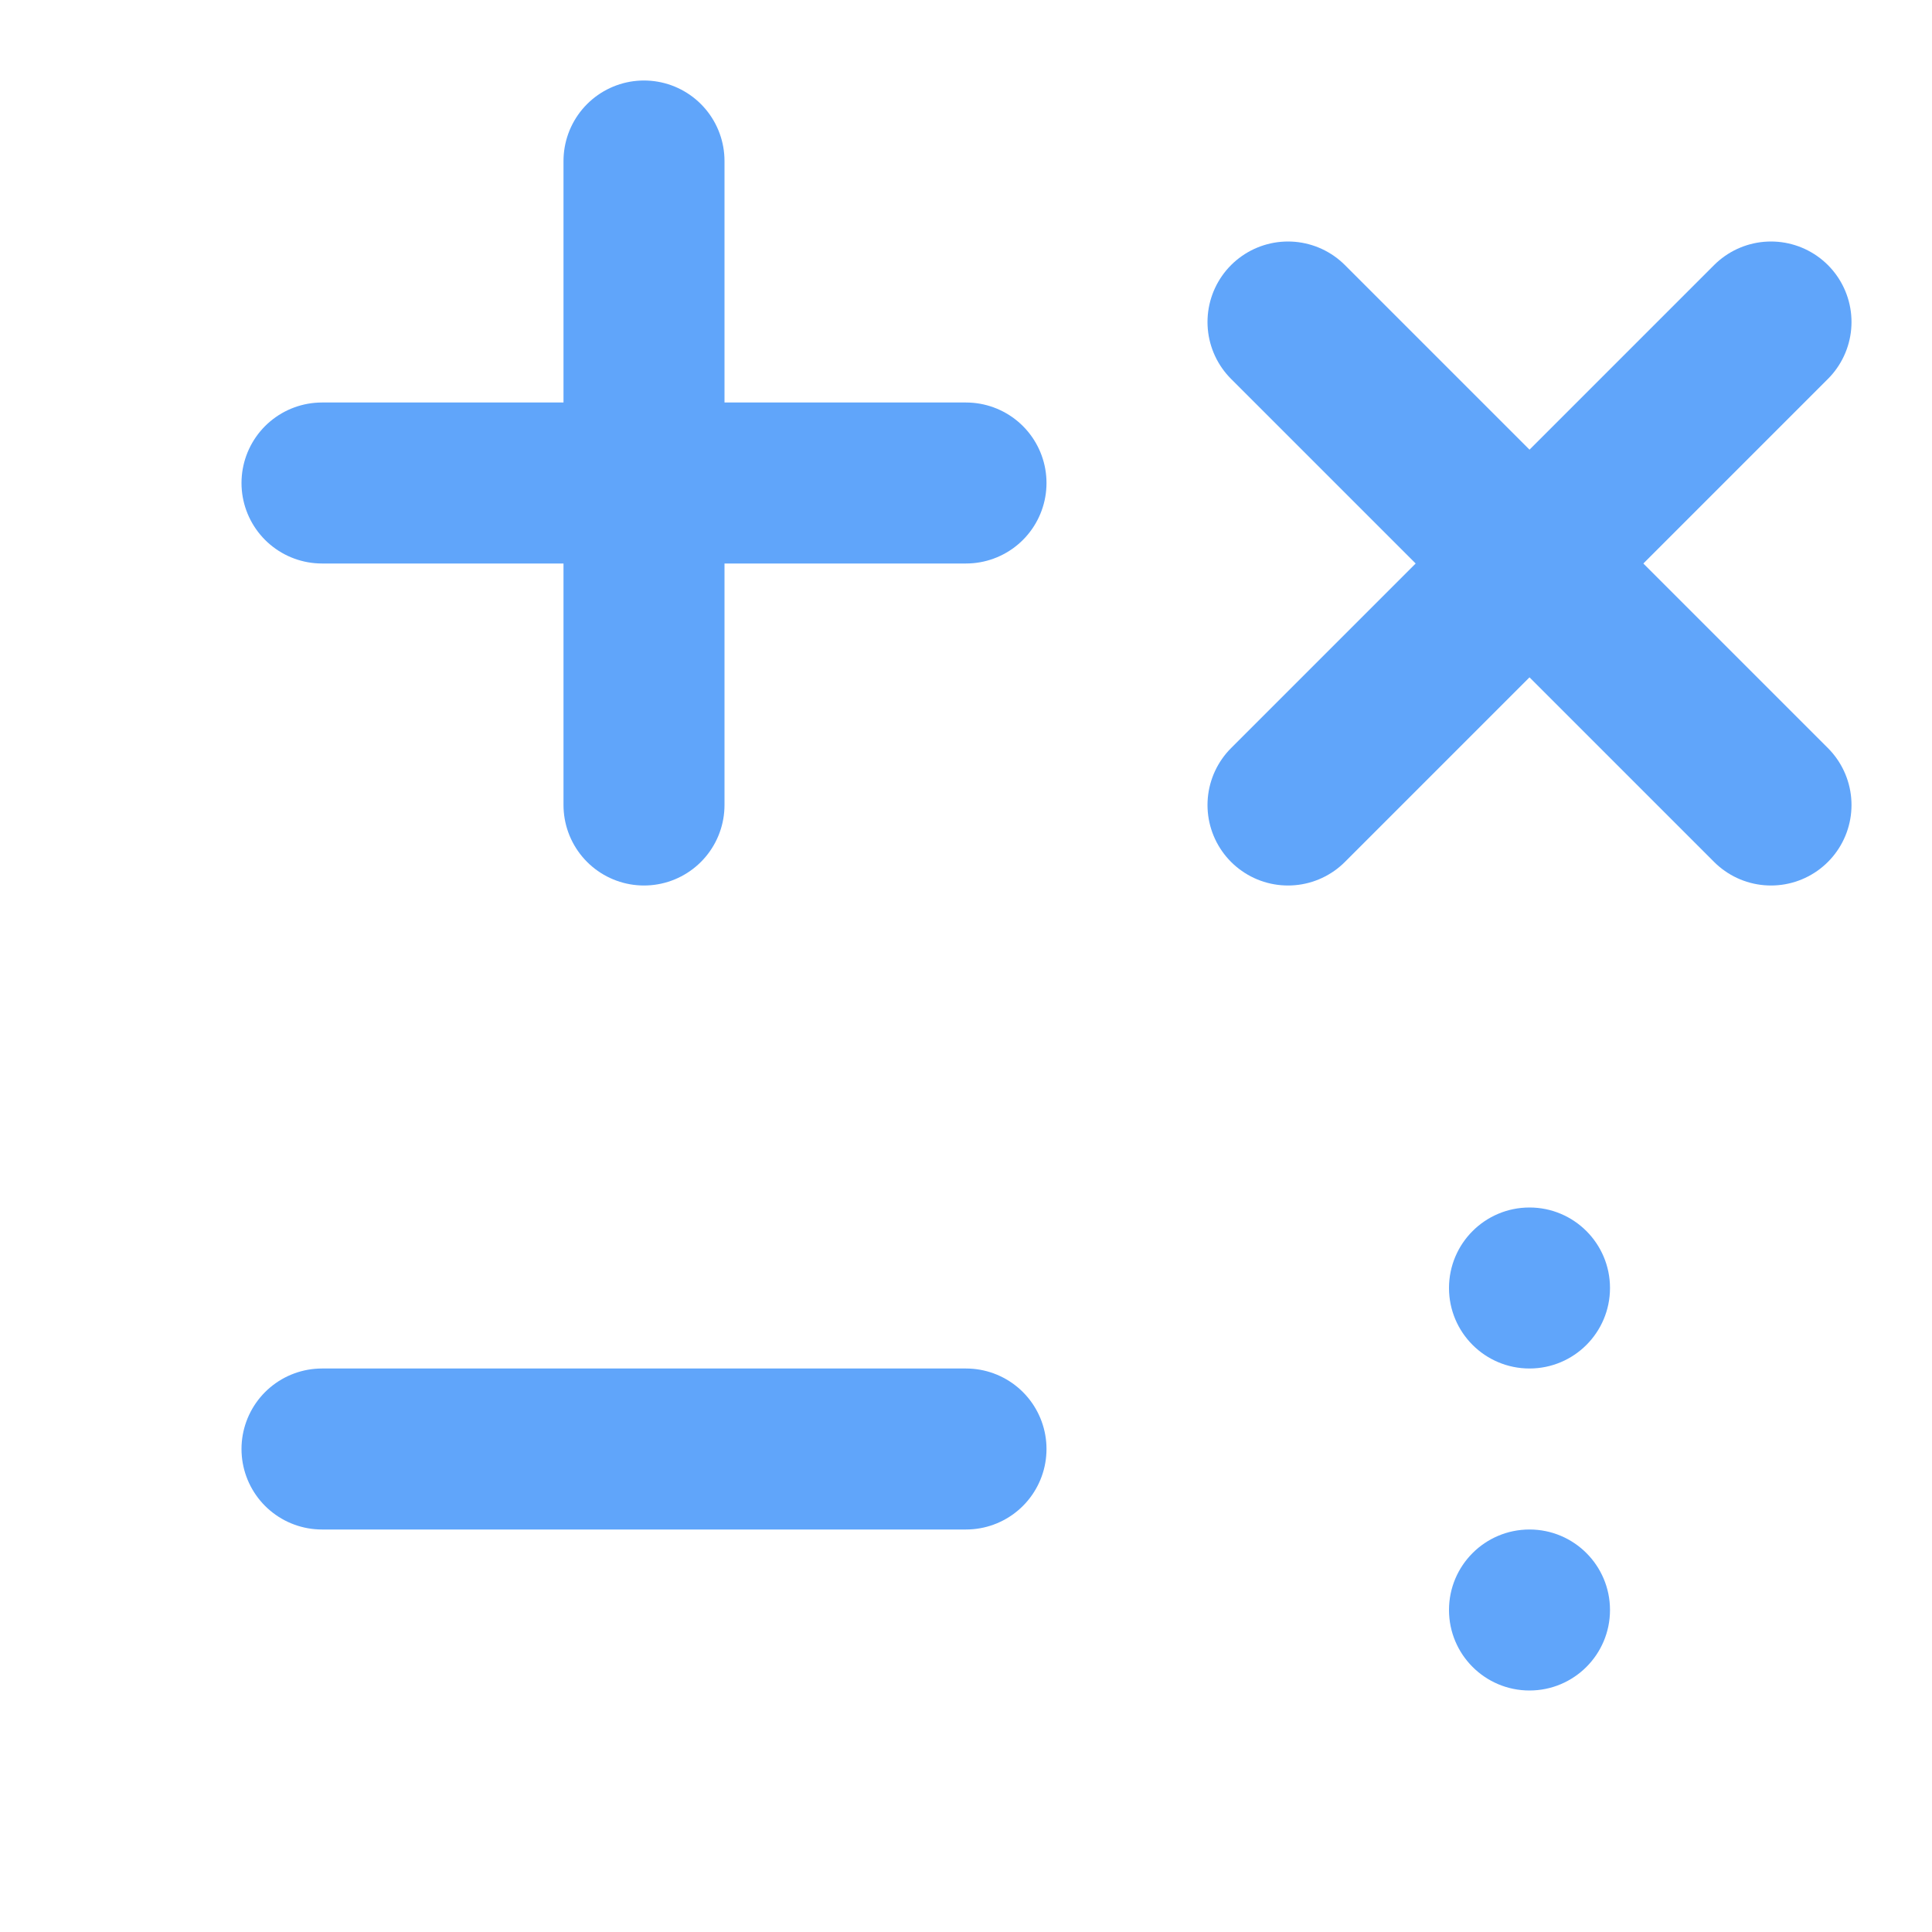 <svg xmlns="http://www.w3.org/2000/svg" viewBox="0 0 120 120">
  <g stroke="#60a5fa" stroke-width="10" stroke-linecap="round" fill="none">
    <line x1="20" y1="30" x2="60" y2="30"/>
    <line x1="40" y1="10" x2="40" y2="50"/>
    <line x1="80" y1="20" x2="110" y2="50"/>
    <line x1="110" y1="20" x2="80" y2="50"/>
    <line x1="20" y1="90" x2="60" y2="90"/>
  </g>
  <circle cx="95" cy="80" r="5" fill="#60a5fa"/>
  <circle cx="95" cy="100" r="5" fill="#60a5fa"/>
</svg>
